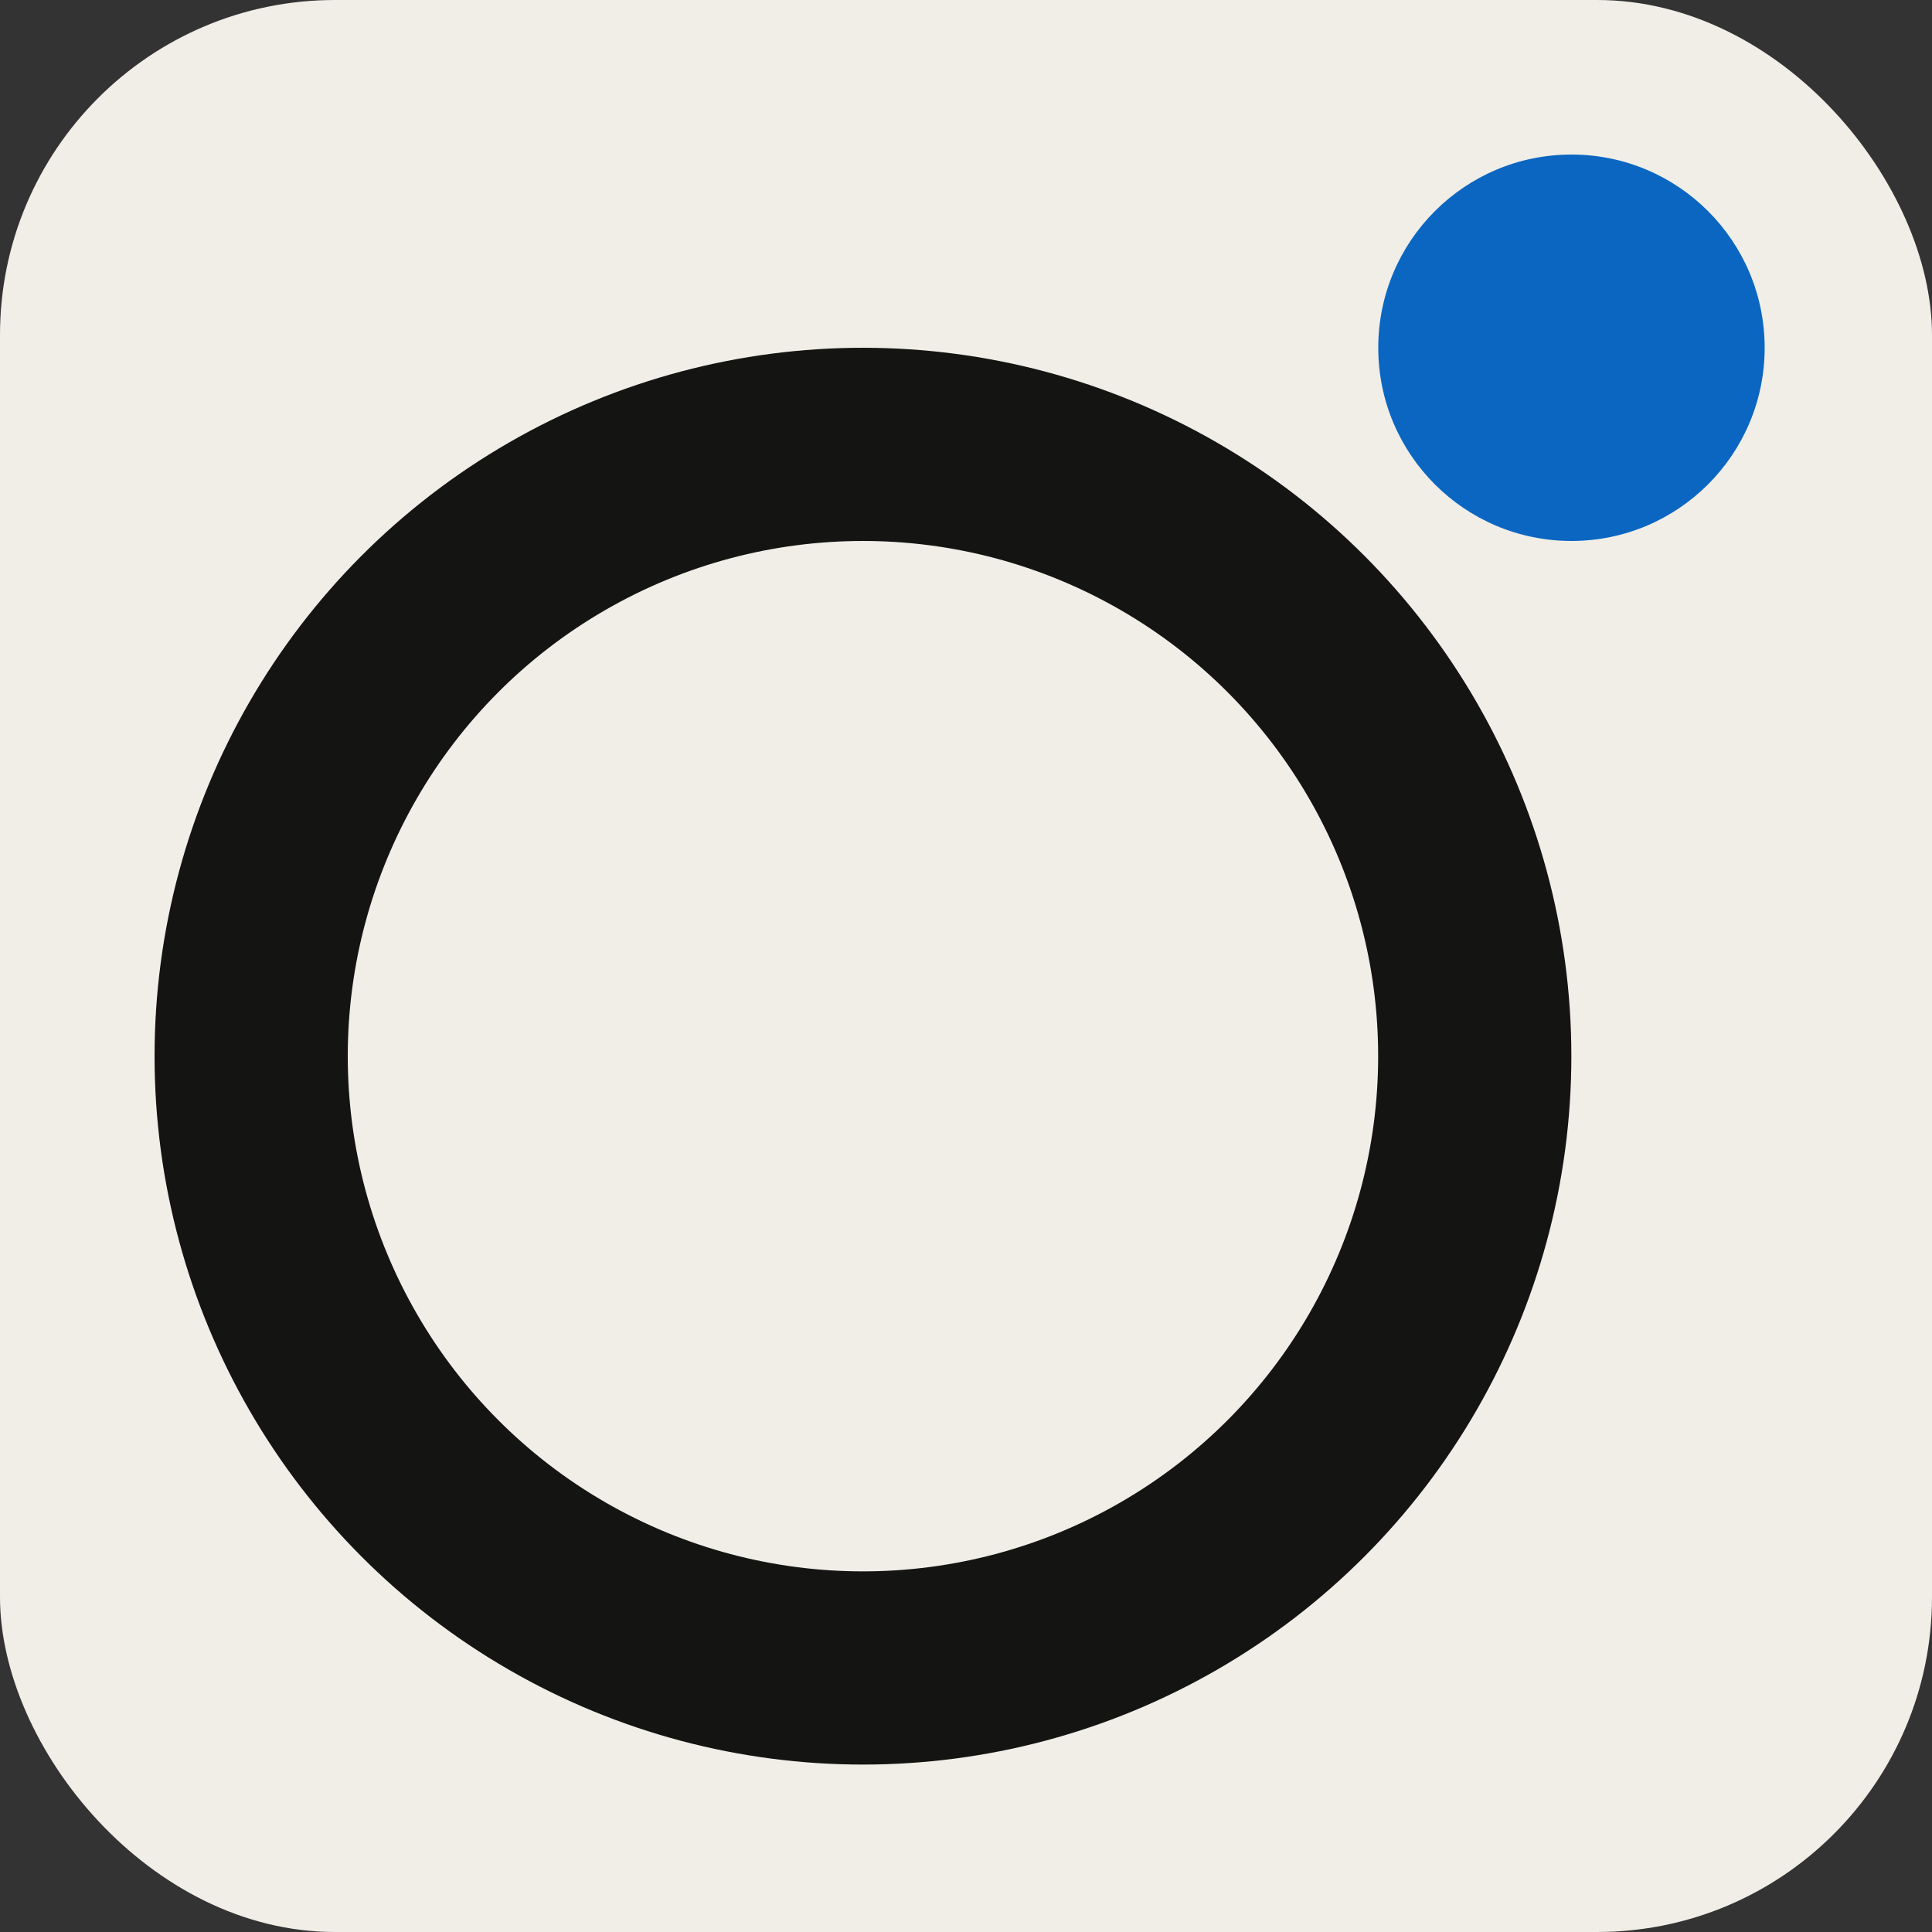 <svg width="150" height="150" viewBox="0 0 150 150" fill="none" xmlns="http://www.w3.org/2000/svg">
<rect x="0" y="0" width="150" height="150" fill="#333333" stroke="none"/>
<rect width="150" height="150" rx="26" fill="#F0EEE7"/>
<circle cx="67" cy="82.001" r="47.5" stroke="#141413" stroke-width="15"/>
<circle cx="122.008" cy="27" r="15" fill="#0b66c2"/>
</svg>

